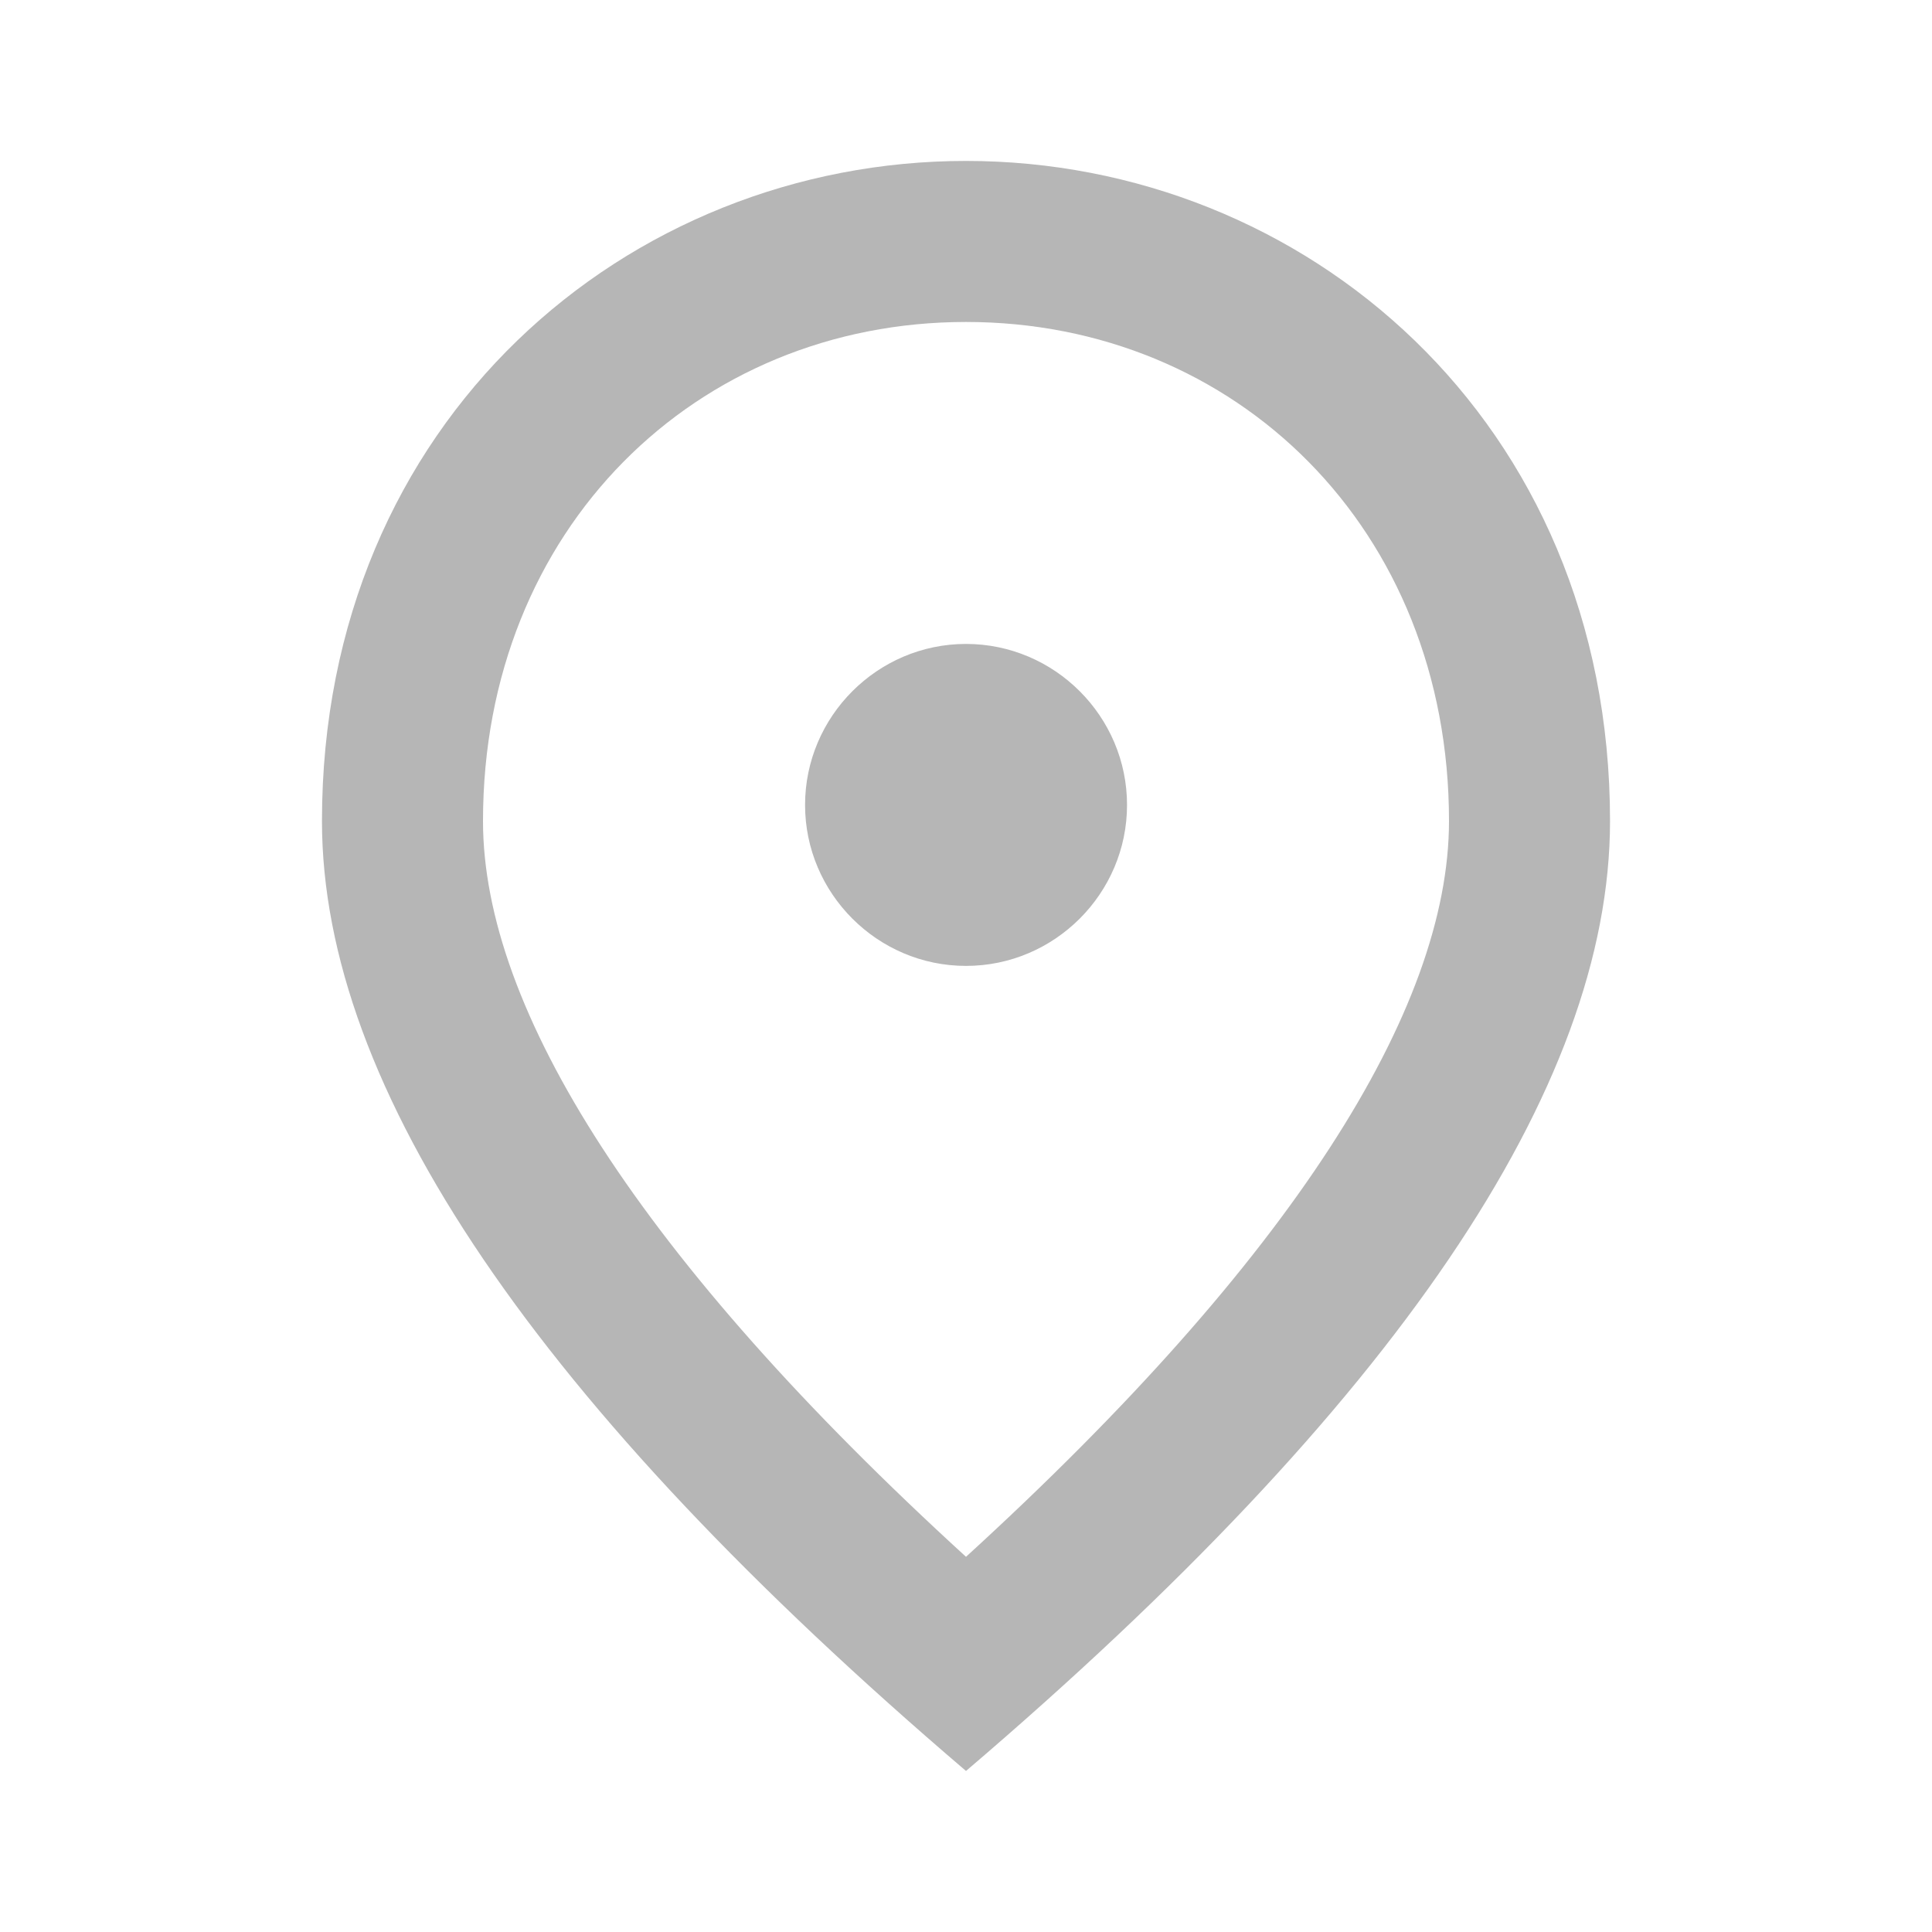 <svg width="20" height="20" viewBox="0 0 20 20" fill="none" xmlns="http://www.w3.org/2000/svg">
<g id="place_24dp_1F1F1F 1" clip-path="url(#clip0_5366_994)">
<path id="Vector" d="M10 9.999C9.084 9.999 8.334 9.249 8.334 8.333C8.334 7.416 9.084 6.666 10 6.666C10.917 6.666 11.667 7.416 11.667 8.333C11.667 9.249 10.917 9.999 10 9.999ZM15 8.499C15 5.474 12.792 3.333 10 3.333C7.208 3.333 5 5.474 5 8.499C5 10.449 6.625 13.033 10 16.116C13.375 13.033 15 10.449 15 8.499ZM10 1.666C13.5 1.666 16.667 4.349 16.667 8.499C16.667 11.266 14.442 14.541 10 18.333C5.559 14.541 3.333 11.266 3.333 8.499C3.333 4.349 6.5 1.666 10 1.666Z" fill="#B6B6B6"/>
</g>
<defs>
<clipPath id="clip0_5366_994">
<rect width="20" height="20" fill="white"/>
</clipPath>
</defs>
</svg>
